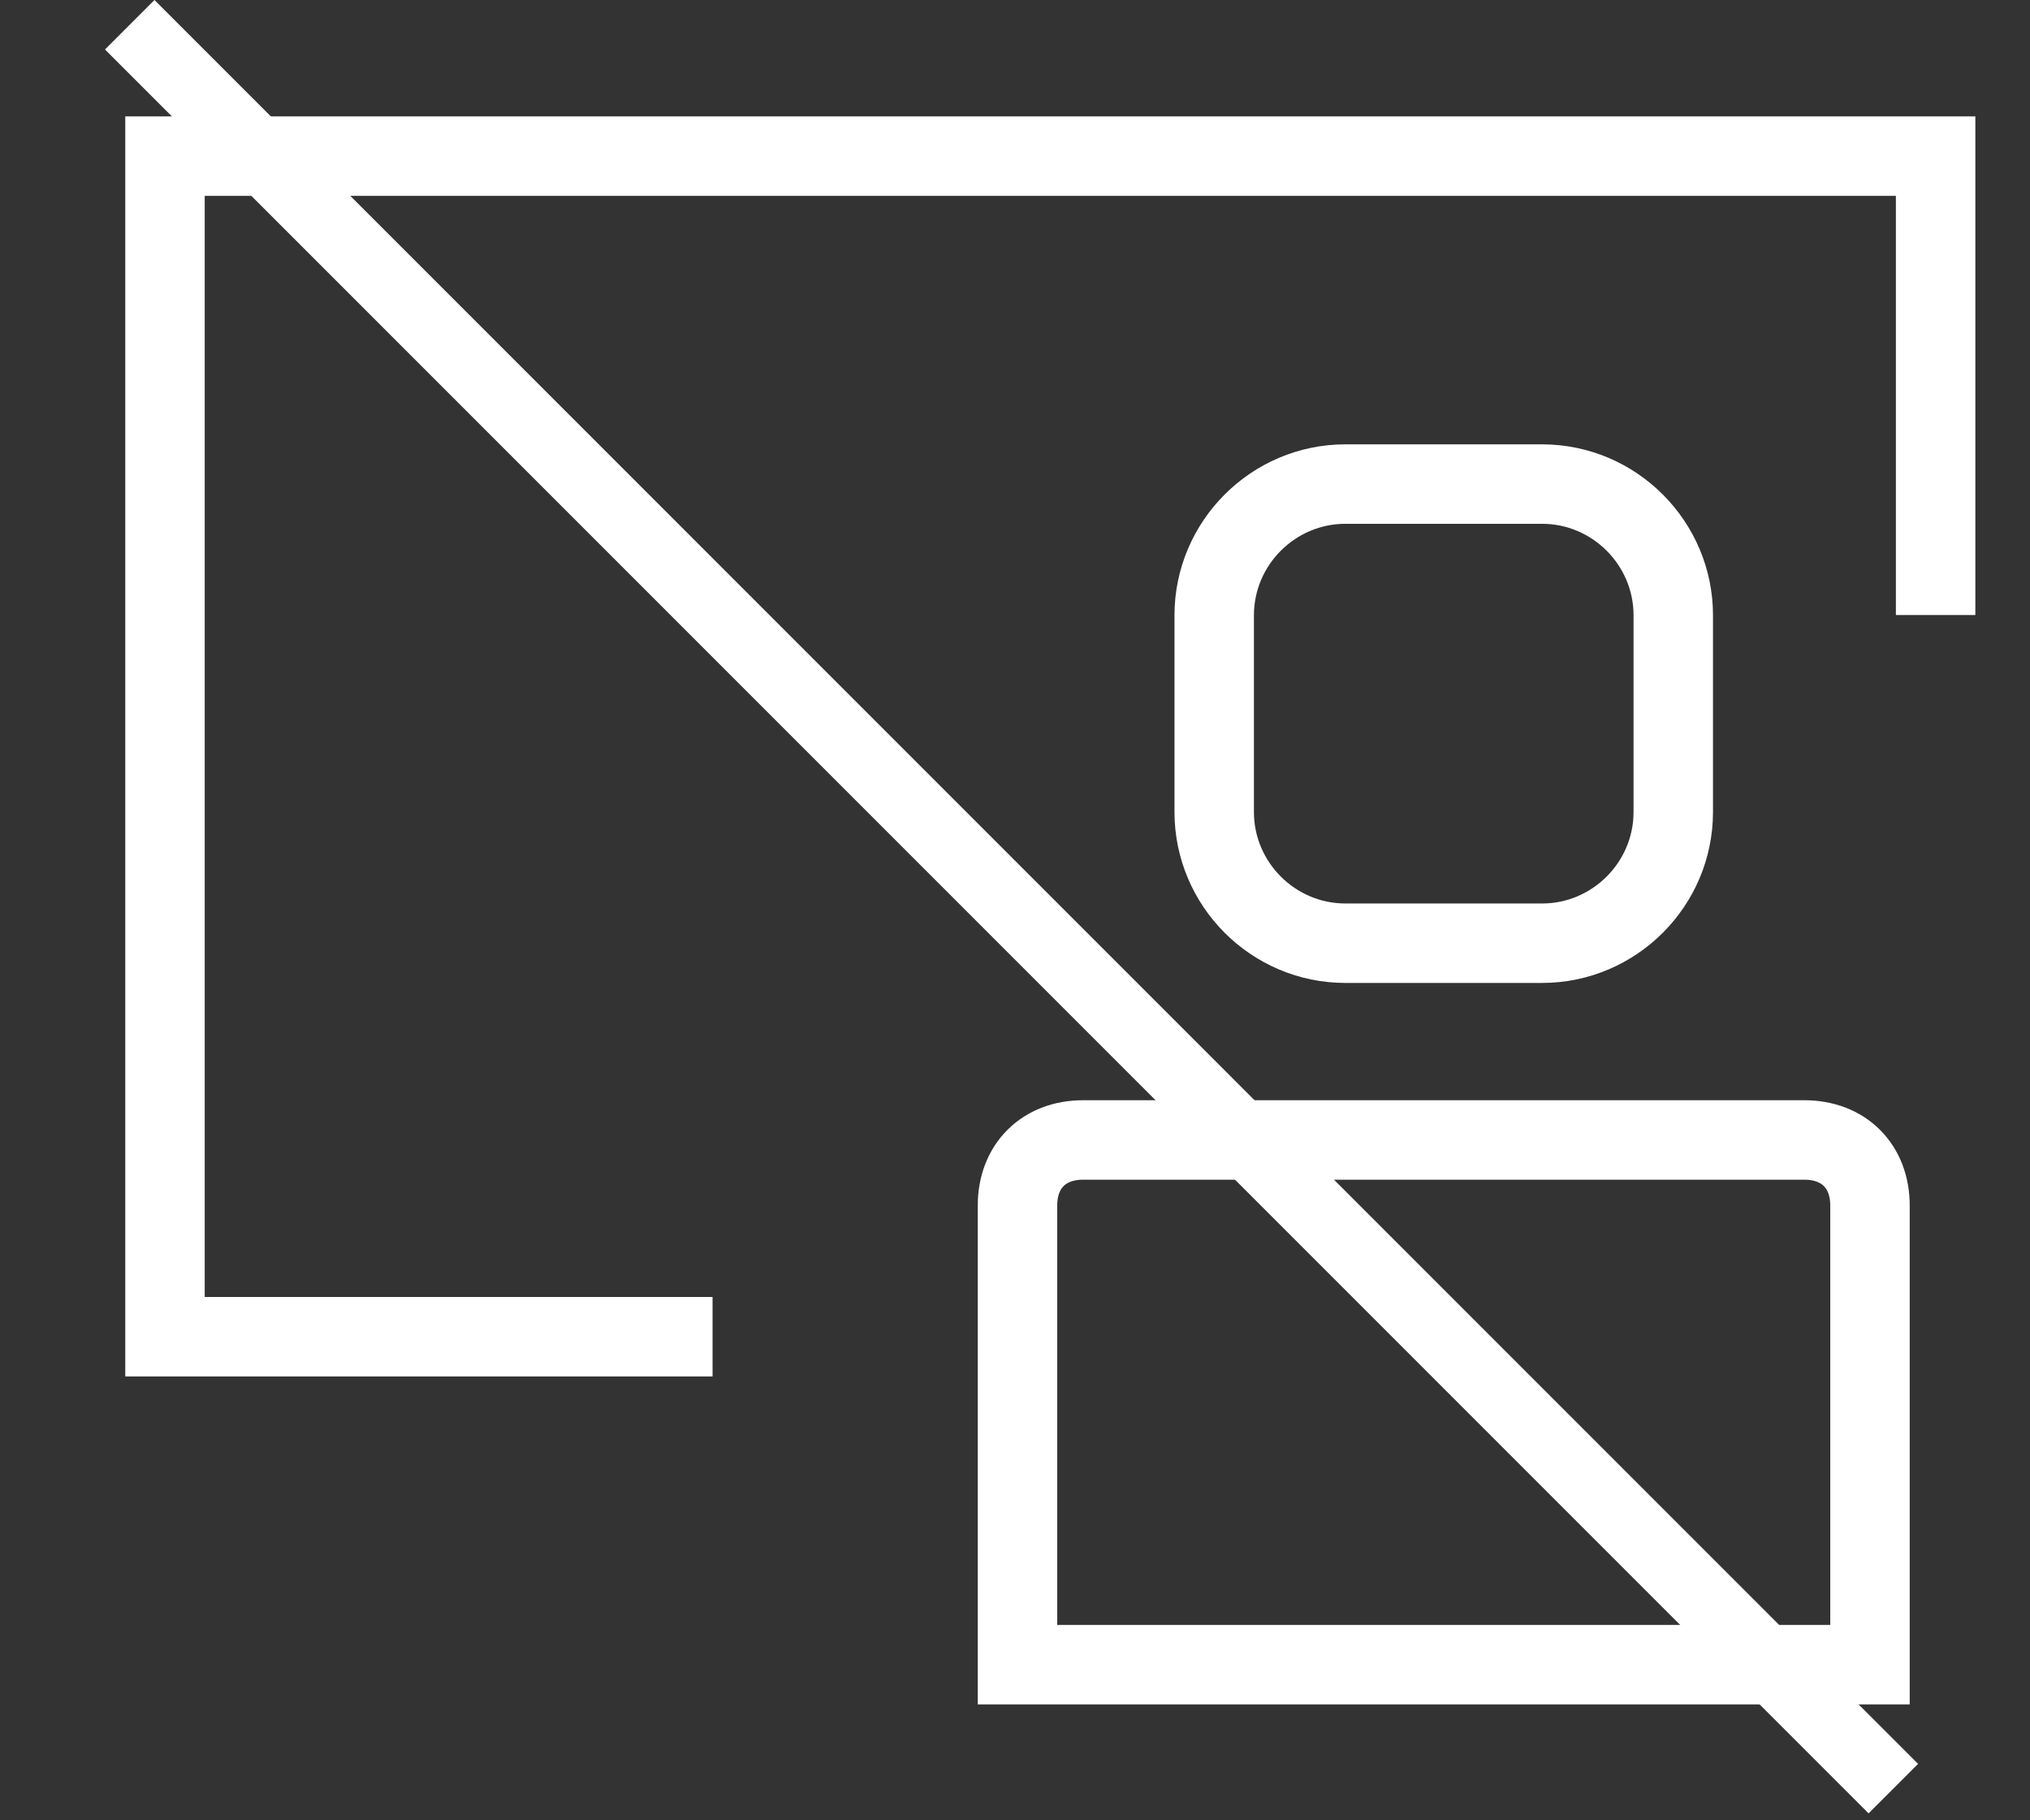 <?xml version="1.0" encoding="UTF-8" standalone="no"?>
<!DOCTYPE svg PUBLIC "-//W3C//DTD SVG 1.1//EN" "http://www.w3.org/Graphics/SVG/1.1/DTD/svg11.dtd">
<svg width="100%" height="100%" viewBox="0 0 29 26" version="1.1" xmlns="http://www.w3.org/2000/svg" xmlns:xlink="http://www.w3.org/1999/xlink" xml:space="preserve" xmlns:serif="http://www.serif.com/" style="fill-rule:evenodd;clip-rule:evenodd;">
    <rect x="0" y="0" width="29" height="26" fill="#333333" stroke="none"/>
    <g transform="matrix(1,0,0,1,0,-2)">
        <g id="Symbols">
            <g id="miwi_button_light_notification">
                <g transform="matrix(1.135,0,0,1.135,2.357,4.23)">
                    <g id="Group-2">
                        <g id="Group">
                            <g id="user-small" transform="matrix(1,0,0,1,6.19,1.238)">
                                <path id="_-🎨-stroke" serif:id="↳🎨-stroke" d="M14.444,11.143C14.94,11.143 15.27,11.473 15.27,11.968L15.27,17.746L4.54,17.746L4.54,11.968C4.54,11.473 4.87,11.143 5.365,11.143L14.444,11.143ZM11.143,2.889C12.051,2.889 12.794,3.632 12.794,4.54L12.794,7.016C12.794,7.924 12.051,8.667 11.143,8.667L8.667,8.667C7.759,8.667 7.016,7.924 7.016,7.016L7.016,4.54C7.016,3.632 7.759,2.889 8.667,2.889L11.143,2.889Z" style="fill:none;stroke:white;stroke-width:1px;"/>
                            </g>
                            <path id="Path-2" d="M6.892,14.857L0,14.857L0,0L22.286,0L22.286,5.775" style="fill:none;stroke:white;stroke-width:1px;"/>
                        </g>
                    </g>
                </g>
                <g transform="matrix(0.969,0.969,-0.707,0.707,1.683,-1.352)">
                    <rect x="2" y="2" width="26" height="1" style="fill:white;"/>
                </g>
            </g>
        </g>
    </g>
</svg>
